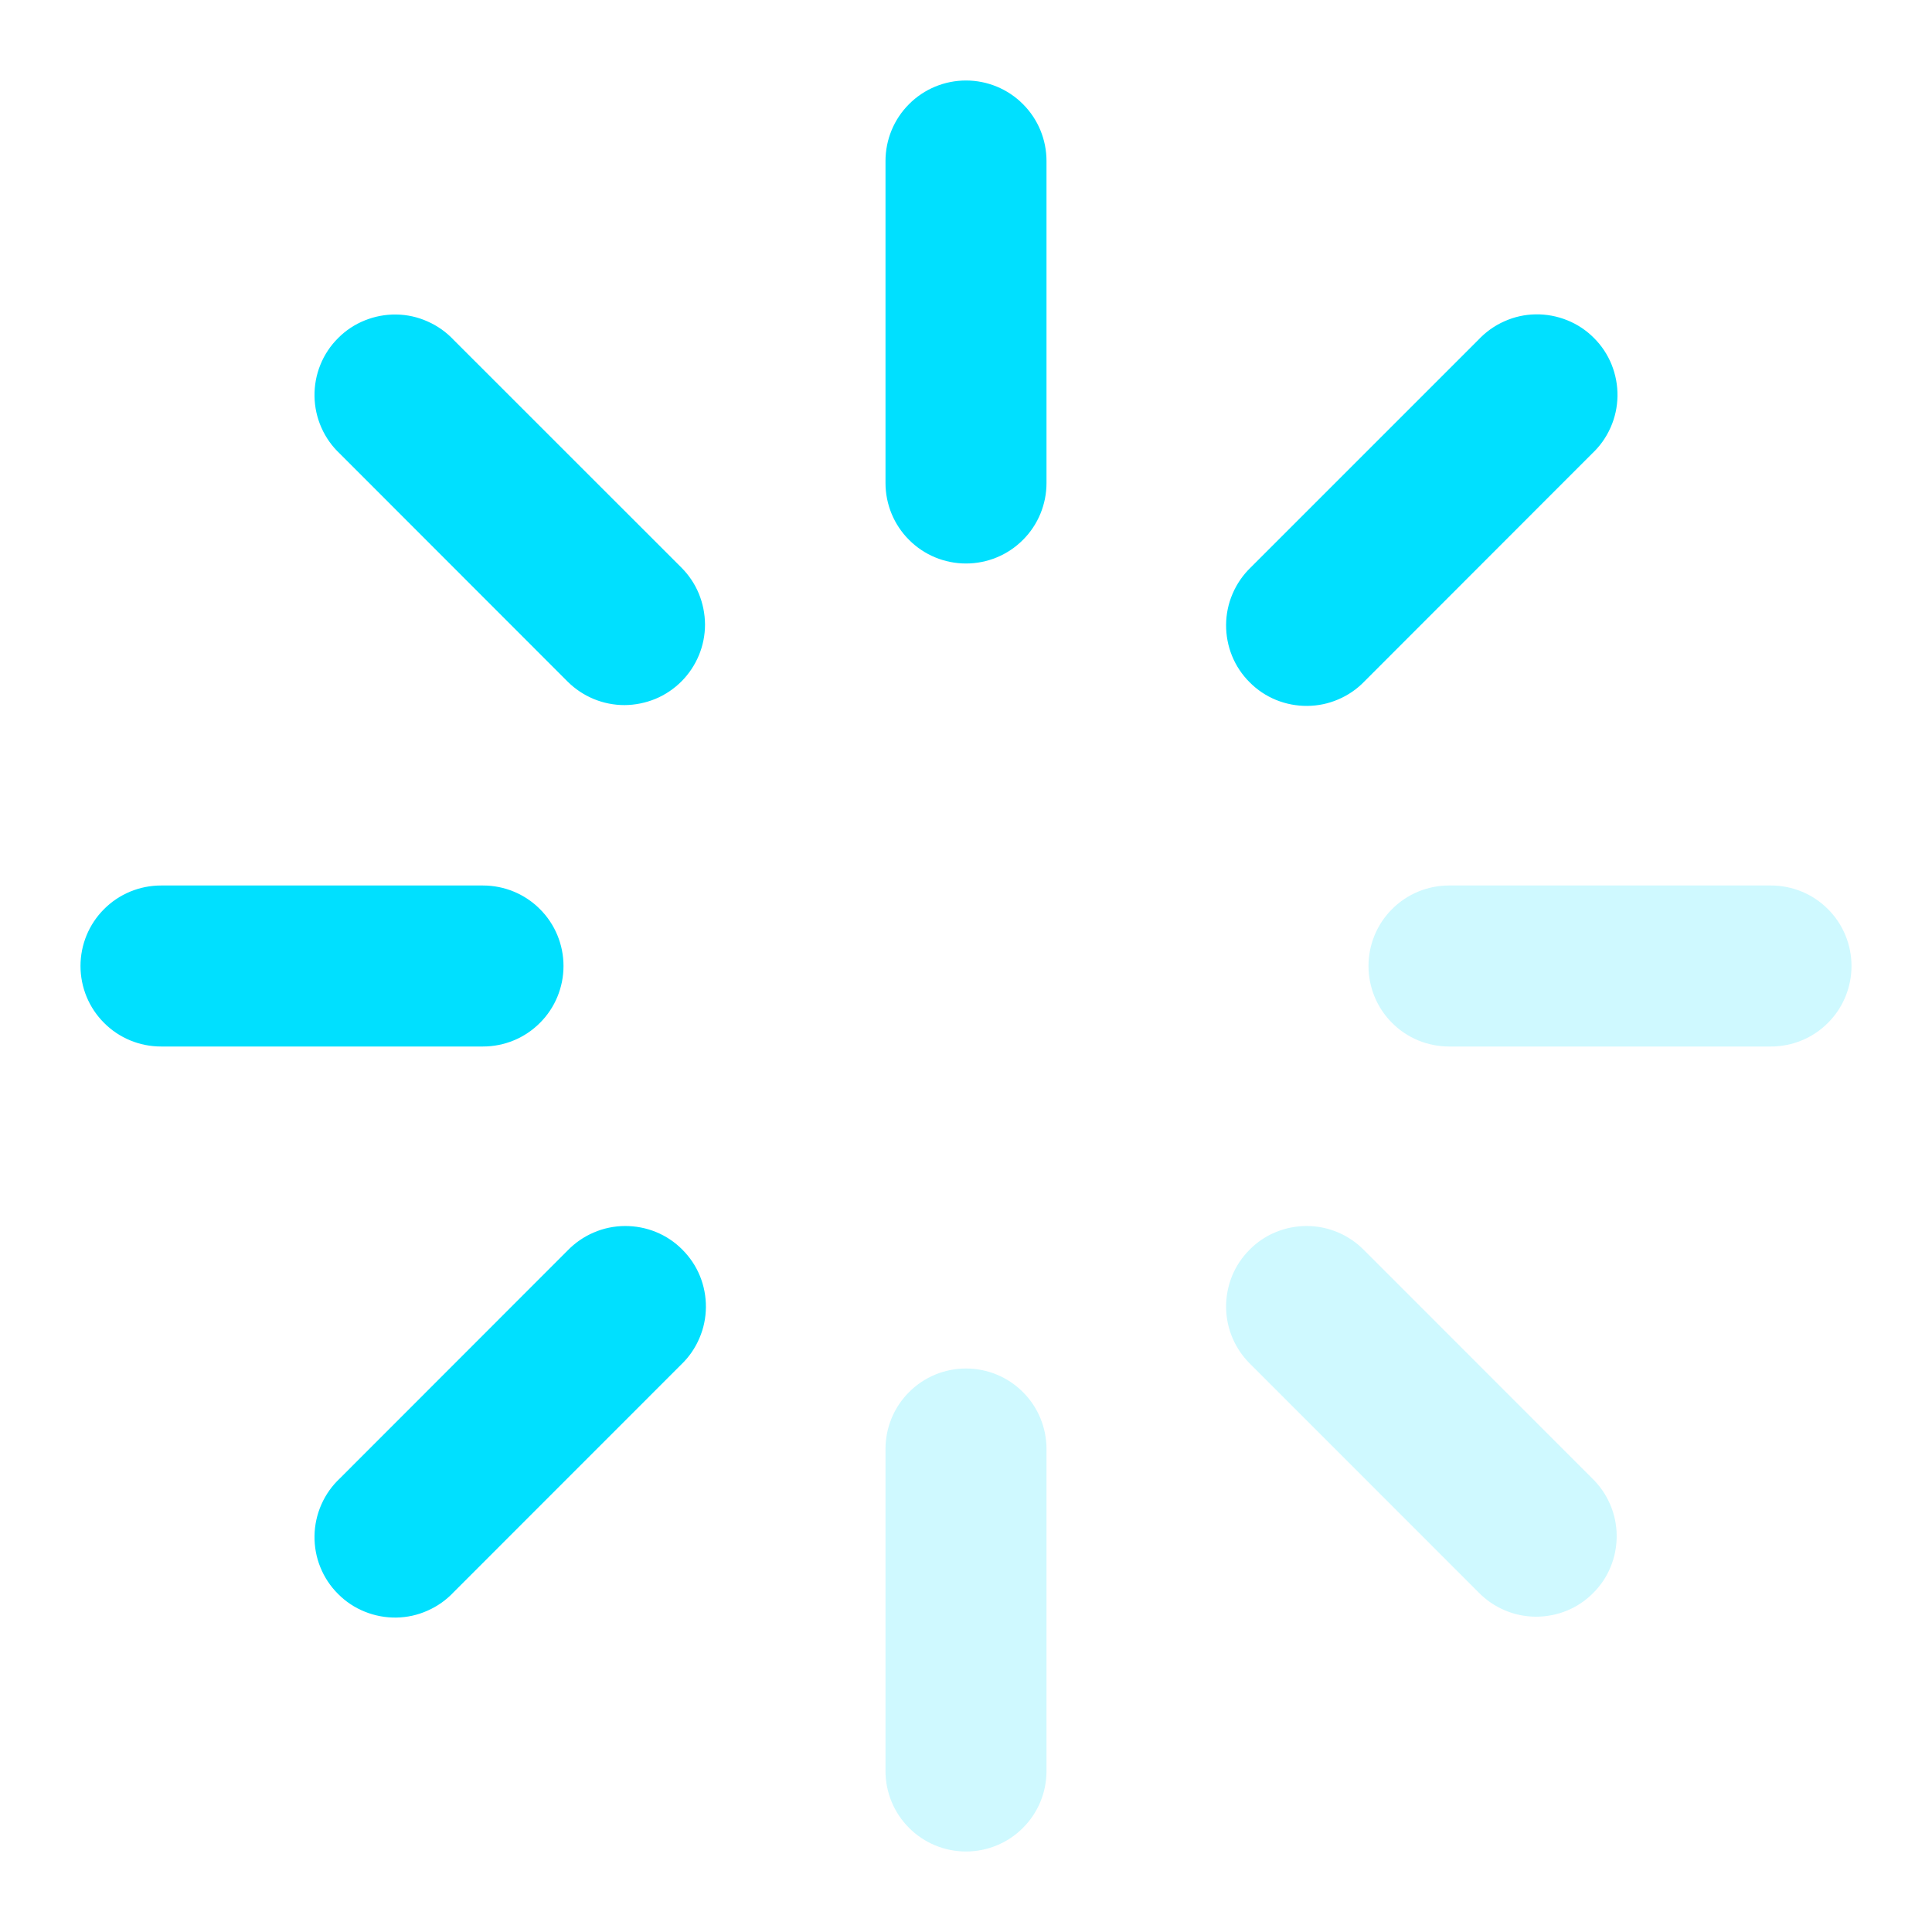 <svg width="24" height="24" viewBox="0 0 24 24" fill="none" xmlns="http://www.w3.org/2000/svg">
<path d="M8.464 7.05C8.557 7.143 8.631 7.253 8.681 7.374C8.731 7.496 8.757 7.626 8.758 7.757C8.758 7.889 8.732 8.019 8.682 8.14C8.631 8.262 8.558 8.372 8.465 8.465C8.372 8.558 8.262 8.632 8.141 8.682C8.019 8.732 7.889 8.758 7.758 8.759C7.626 8.759 7.496 8.733 7.375 8.683C7.253 8.632 7.143 8.559 7.05 8.466L4.222 5.636C4.124 5.544 4.046 5.434 3.992 5.311C3.938 5.189 3.909 5.057 3.907 4.923C3.905 4.789 3.929 4.656 3.98 4.531C4.03 4.407 4.105 4.294 4.2 4.2C4.294 4.105 4.407 4.03 4.532 3.98C4.656 3.93 4.789 3.905 4.923 3.907C5.057 3.909 5.189 3.938 5.311 3.993C5.434 4.047 5.544 4.125 5.636 4.223L8.464 7.05ZM18.364 4.222L15.536 7.05C15.441 7.142 15.364 7.253 15.312 7.375C15.259 7.497 15.232 7.628 15.231 7.761C15.23 7.893 15.255 8.025 15.305 8.148C15.355 8.271 15.43 8.383 15.524 8.476C15.617 8.57 15.729 8.645 15.852 8.695C15.975 8.745 16.107 8.77 16.239 8.769C16.372 8.768 16.503 8.741 16.625 8.688C16.747 8.636 16.858 8.56 16.95 8.464L19.778 5.634C19.876 5.542 19.954 5.432 20.008 5.309C20.062 5.187 20.091 5.055 20.093 4.921C20.095 4.787 20.07 4.654 20.02 4.529C19.97 4.405 19.895 4.292 19.8 4.198C19.706 4.103 19.593 4.028 19.468 3.978C19.344 3.928 19.211 3.903 19.077 3.905C18.943 3.907 18.811 3.936 18.689 3.991C18.566 4.045 18.456 4.124 18.364 4.222ZM7 12C7 11.735 6.895 11.48 6.707 11.293C6.52 11.105 6.265 11 6 11H2C1.735 11 1.48 11.105 1.293 11.293C1.105 11.48 1 11.735 1 12C1 12.265 1.105 12.52 1.293 12.707C1.48 12.895 1.735 13 2 13H6C6.265 13 6.52 12.895 6.707 12.707C6.895 12.52 7 12.265 7 12ZM7.05 15.535L4.222 18.365C4.124 18.457 4.046 18.567 3.992 18.69C3.938 18.812 3.909 18.945 3.907 19.078C3.905 19.212 3.929 19.346 3.98 19.47C4.03 19.594 4.105 19.707 4.2 19.801C4.294 19.896 4.407 19.971 4.532 20.021C4.656 20.071 4.789 20.096 4.923 20.094C5.057 20.092 5.189 20.063 5.311 20.008C5.434 19.954 5.544 19.876 5.636 19.778L8.464 16.949C8.56 16.857 8.636 16.746 8.688 16.624C8.741 16.502 8.768 16.371 8.769 16.238C8.77 16.106 8.745 15.974 8.695 15.851C8.645 15.728 8.57 15.617 8.476 15.523C8.383 15.429 8.271 15.354 8.148 15.304C8.025 15.254 7.893 15.229 7.761 15.23C7.628 15.231 7.497 15.258 7.375 15.311C7.253 15.363 7.142 15.44 7.05 15.535ZM12 1C11.735 1 11.48 1.105 11.293 1.293C11.105 1.48 11 1.735 11 2V6C11 6.265 11.105 6.52 11.293 6.707C11.48 6.895 11.735 7 12 7C12.265 7 12.52 6.895 12.707 6.707C12.895 6.52 13 6.265 13 6V2C13 1.735 12.895 1.48 12.707 1.293C12.52 1.105 12.265 1 12 1Z" fill="#00E0FF"/>
<path d="M19.778 18.364C19.873 18.456 19.95 18.567 20.002 18.689C20.055 18.811 20.082 18.942 20.083 19.075C20.084 19.207 20.059 19.339 20.009 19.462C19.959 19.585 19.884 19.697 19.79 19.79C19.697 19.884 19.585 19.959 19.462 20.009C19.339 20.059 19.207 20.084 19.075 20.083C18.942 20.082 18.811 20.055 18.689 20.002C18.567 19.95 18.456 19.873 18.364 19.778L15.536 16.949C15.441 16.857 15.364 16.746 15.312 16.624C15.259 16.502 15.232 16.371 15.231 16.238C15.23 16.106 15.255 15.974 15.305 15.851C15.355 15.728 15.43 15.617 15.524 15.523C15.617 15.429 15.729 15.354 15.852 15.304C15.975 15.254 16.107 15.229 16.239 15.23C16.372 15.231 16.503 15.258 16.625 15.311C16.747 15.363 16.858 15.44 16.95 15.535L19.778 18.364ZM22 11H18C17.735 11 17.48 11.105 17.293 11.293C17.105 11.48 17 11.735 17 12C17 12.265 17.105 12.52 17.293 12.707C17.48 12.895 17.735 13 18 13H22C22.265 13 22.52 12.895 22.707 12.707C22.895 12.52 23 12.265 23 12C23 11.735 22.895 11.48 22.707 11.293C22.52 11.105 22.265 11 22 11ZM12 17C11.735 17 11.48 17.105 11.293 17.293C11.105 17.48 11 17.735 11 18V22C11 22.265 11.105 22.52 11.293 22.707C11.48 22.895 11.735 23 12 23C12.265 23 12.52 22.895 12.707 22.707C12.895 22.52 13 22.265 13 22V18C13 17.735 12.895 17.48 12.707 17.293C12.52 17.105 12.265 17 12 17Z" fill="#00E0FF" fill-opacity="0.188"/>
</svg>
